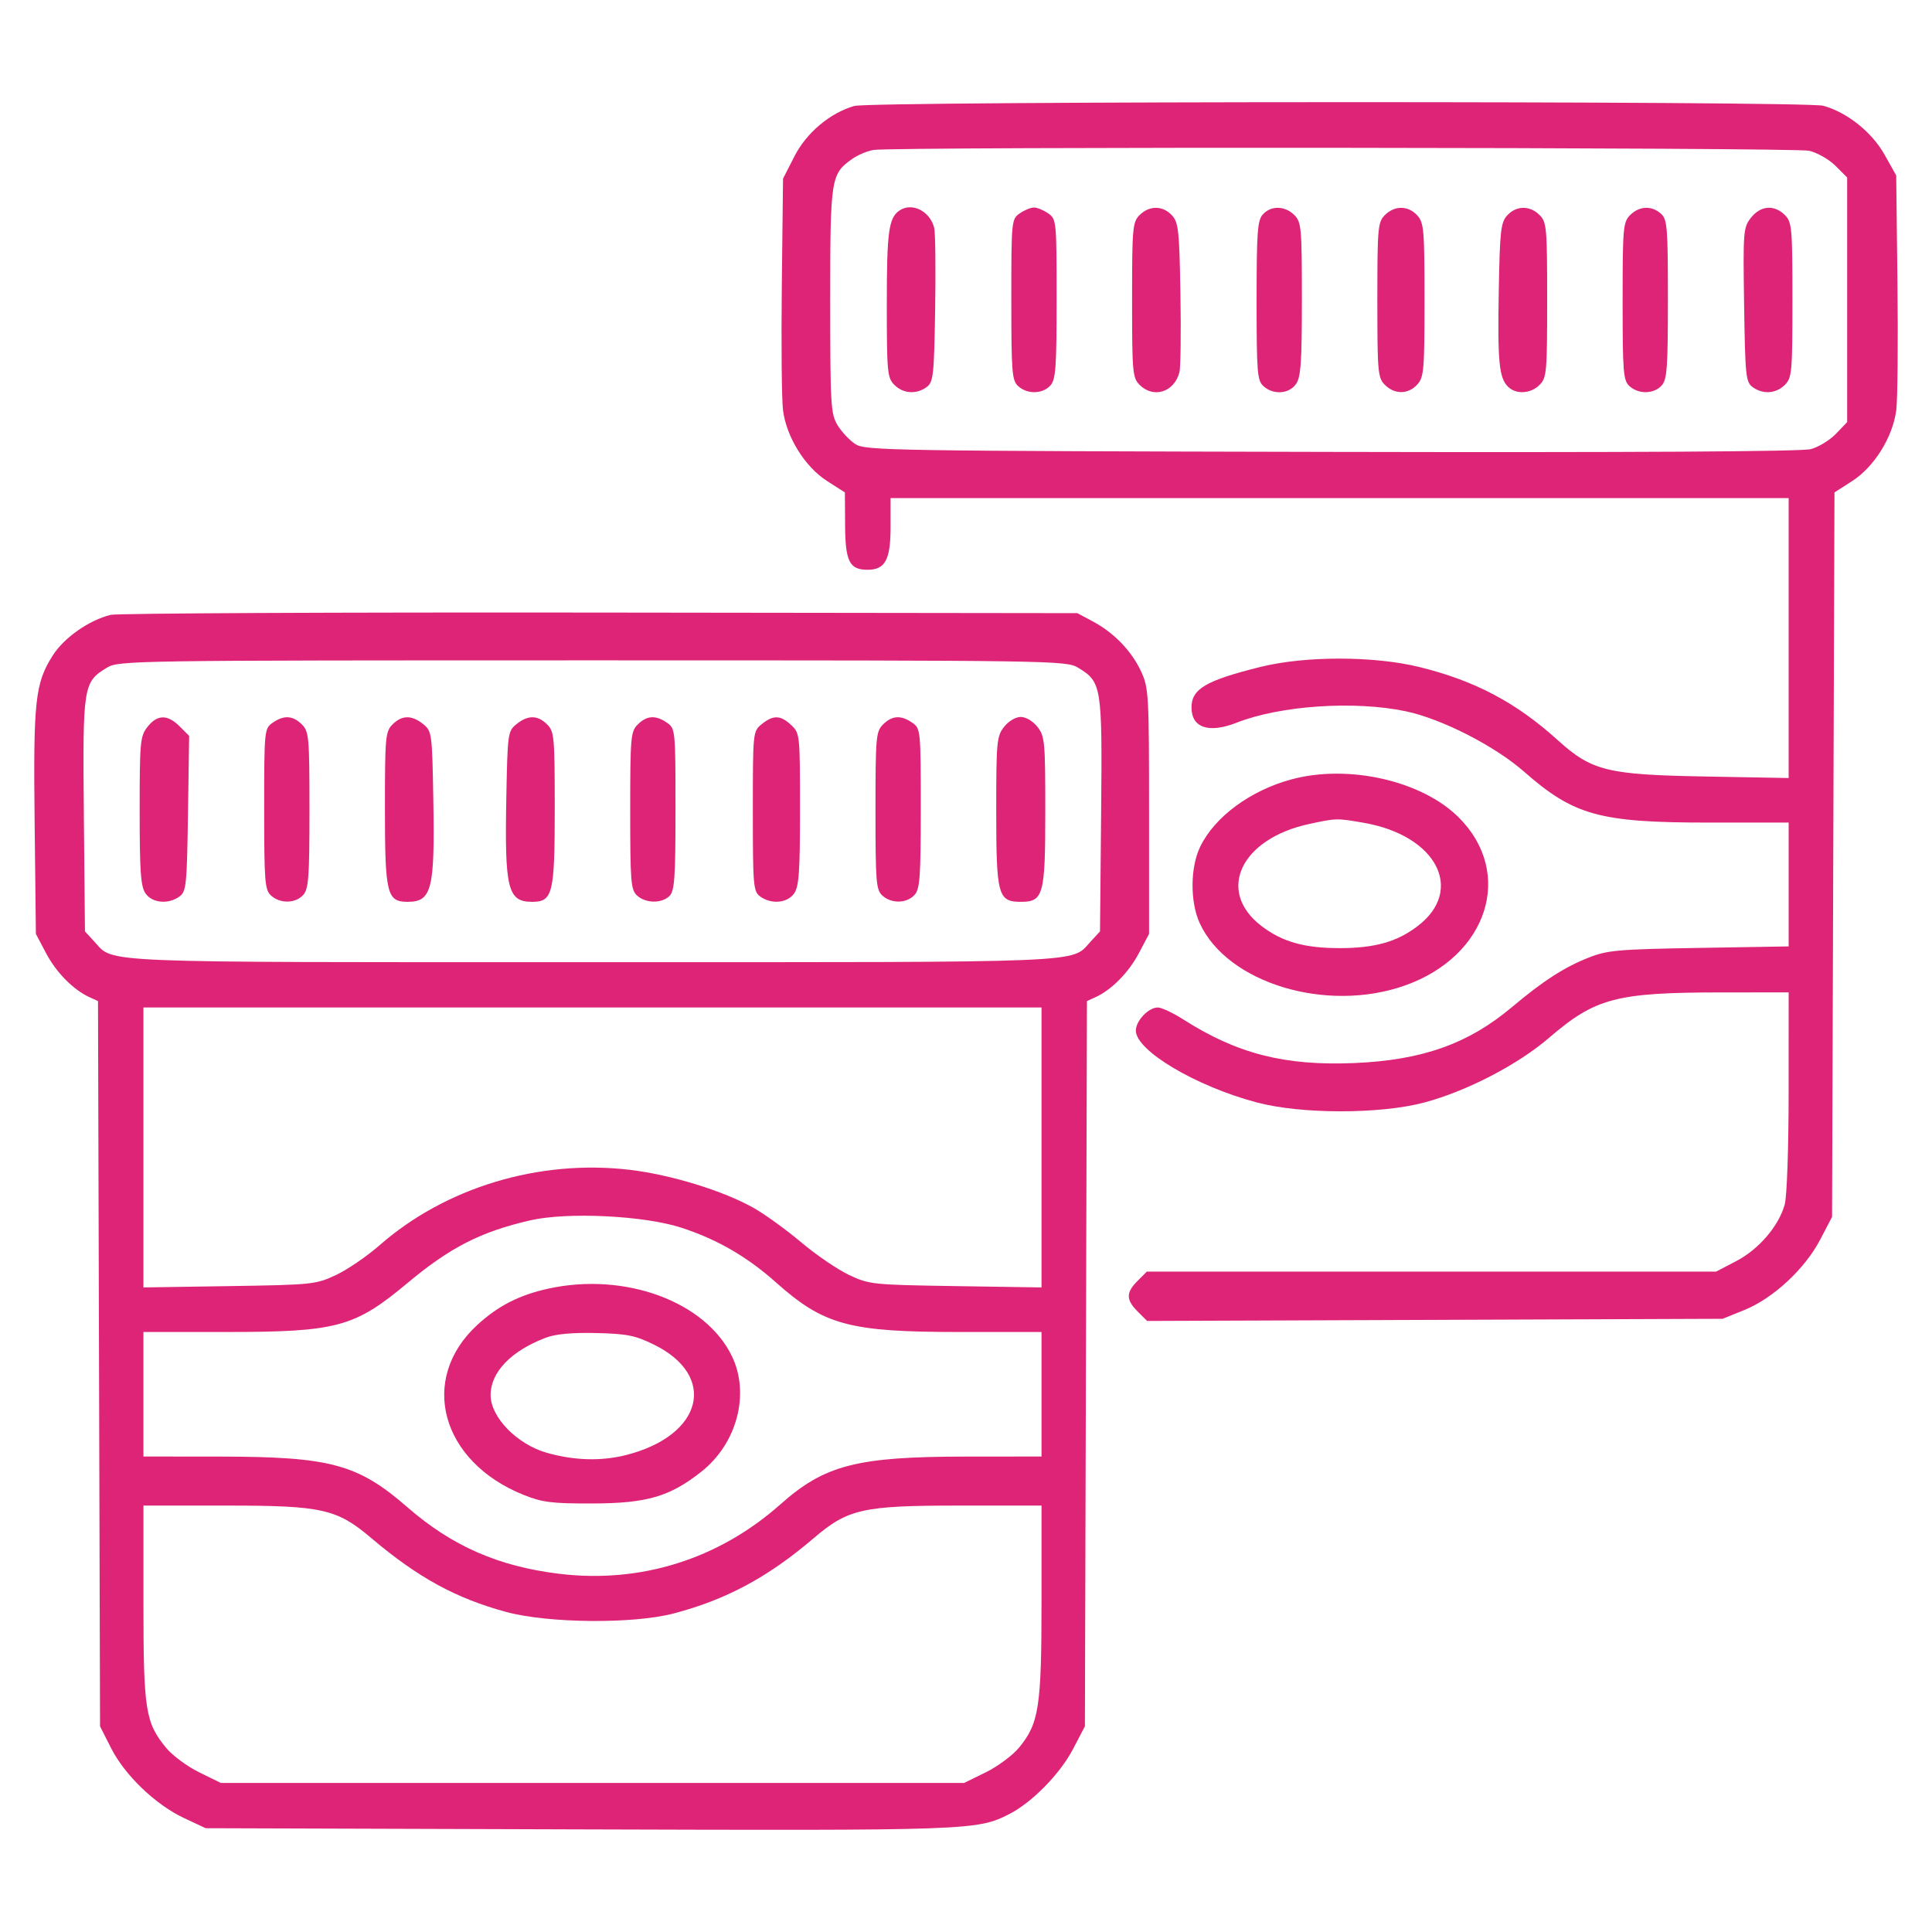 <?xml version="1.0" encoding="UTF-8"?> <svg xmlns="http://www.w3.org/2000/svg" xmlns:xlink="http://www.w3.org/1999/xlink" version="1.1" width="512" height="512" viewBox="0,0,256,256"><g fill="#dd2476" fill-rule="evenodd" stroke="none" stroke-width="1" stroke-linecap="butt" stroke-linejoin="miter" stroke-miterlimit="10" stroke-dasharray="" stroke-dashoffset="0" font-family="none" font-weight="none" font-size="none" text-anchor="none" style="mix-blend-mode: normal"><g transform="translate(0.006,-0.003) scale(0.5,0.5)"><path d=""></path><path d="M226.365,28.089c-6.439,1.866 -12.665,7.107 -15.843,13.336l-3.022,5.926l-0.322,28.074c-0.177,15.441 -0.038,30.389 0.309,33.217c0.874,7.138 5.811,15.087 11.711,18.858l4.693,3l0.055,8.679c0.06,9.653 1.155,11.821 5.97,11.821c4.657,0 6.084,-2.657 6.084,-11.329v-7.671h119h119v37.096v37.097l-22.25,-0.408c-25.9,-0.474 -29.925,-1.473 -38.997,-9.676c-10.998,-9.945 -21.87,-15.692 -36.544,-19.317c-12.066,-2.981 -30.307,-2.998 -42.209,-0.038c-14.462,3.595 -18.25,5.826 -18.25,10.746c0,5.391 4.575,6.926 11.98,4.02c11.589,-4.548 31.14,-5.869 44.77,-3.025c9.485,1.979 23.609,9.183 31.356,15.992c13.22,11.62 20.065,13.513 48.854,13.513h21.29v16.408v16.408l-23.75,0.397c-21.536,0.361 -24.267,0.602 -29.299,2.589c-6.397,2.526 -12.065,6.184 -20.209,13.04c-11.63,9.791 -23.833,14.13 -41.867,14.886c-18.421,0.771 -31.035,-2.449 -45.321,-11.57c-2.72,-1.737 -5.757,-3.158 -6.75,-3.158c-2.463,0 -5.804,3.53 -5.804,6.132c0,5.3 15.849,14.721 32,19.022c11.826,3.15 32.785,3.155 44.5,0.012c11.243,-3.016 24.743,-10.022 33,-17.124c12.294,-10.574 17.799,-12.023 45.75,-12.034l17.75,-0.008l-0.006,26.25c-0.003,14.997 -0.449,27.847 -1.04,29.975c-1.583,5.7 -6.861,11.861 -12.836,14.982l-5.346,2.793h-75.432h-75.431l-2.454,2.455c-3.104,3.103 -3.096,4.995 0.035,8.126l2.49,2.49l76.26,-0.285l76.26,-0.286l5.747,-2.321c7.6,-3.069 16.046,-10.892 20.07,-18.591l3.183,-6.088l0.319,-96l0.319,-96l4.679,-3c5.879,-3.769 10.821,-11.734 11.702,-18.858c0.35,-2.828 0.489,-17.967 0.309,-33.642l-0.328,-28.5l-3.084,-5.5c-3.352,-5.977 -9.901,-11.207 -16.239,-12.967c-4.701,-1.306 -252.3,-1.252 -256.812,0.056M231.531,39.737c-1.632,0.241 -4.227,1.334 -5.765,2.429c-5.602,3.989 -5.766,5.062 -5.762,37.534c0.003,27.774 0.136,30.017 1.952,32.996c1.072,1.757 3.188,4.007 4.702,5c2.611,1.71 9.151,1.818 126.134,2.069c79.921,0.172 124.687,-0.086 127.091,-0.734c2.042,-0.549 5.041,-2.386 6.665,-4.081l2.952,-3.081v-32.415v-32.416l-3.088,-3.088c-1.698,-1.698 -4.848,-3.496 -7,-3.995c-3.838,-0.89 -241.902,-1.099 -247.881,-0.218M238.4,55.765c-2.895,1.933 -3.4,5.596 -3.4,24.669c0,18.233 0.136,19.702 2,21.566c2.343,2.343 5.824,2.58 8.559,0.582c1.785,-1.303 1.966,-2.967 2.253,-20.683c0.172,-10.596 0.059,-20.276 -0.251,-21.512c-1.111,-4.426 -5.864,-6.823 -9.161,-4.622M270.223,56.557c-2.179,1.525 -2.223,1.98 -2.223,22.845c0,19.353 0.166,21.438 1.829,22.943c2.415,2.186 6.455,2.103 8.516,-0.174c1.43,-1.58 1.655,-4.699 1.655,-22.943c0,-20.686 -0.045,-21.146 -2.223,-22.671c-1.222,-0.856 -2.922,-1.557 -3.777,-1.557c-0.855,0 -2.555,0.701 -3.777,1.557M302,57c-1.87,1.87 -2,3.333 -2,22.5c0,19.167 0.13,20.63 2,22.5c3.696,3.696 9.229,1.919 10.562,-3.392c0.311,-1.239 0.424,-10.611 0.252,-20.828c-0.281,-16.602 -0.516,-18.799 -2.219,-20.678c-2.401,-2.65 -6.005,-2.692 -8.595,-0.102M334.655,56.829c-1.429,1.579 -1.655,4.692 -1.655,22.845c0,19.09 0.168,21.168 1.829,22.671c2.61,2.362 6.753,2.089 8.614,-0.568c1.285,-1.834 1.557,-5.765 1.557,-22.5c0,-18.944 -0.132,-20.409 -2,-22.277c-2.496,-2.496 -6.173,-2.571 -8.345,-0.171M367,57c-1.87,1.87 -2,3.333 -2,22.5c0,19.167 0.13,20.63 2,22.5c2.592,2.592 6.195,2.547 8.595,-0.106c1.742,-1.926 1.905,-3.847 1.905,-22.396c0,-18.549 -0.163,-20.47 -1.905,-22.394c-2.401,-2.651 -6.004,-2.695 -8.595,-0.104M399.405,57.102c-1.693,1.868 -1.94,4.064 -2.222,19.735c-0.343,19.033 0.058,23.261 2.428,25.631c2.129,2.129 6.008,1.913 8.389,-0.468c1.87,-1.87 2,-3.333 2,-22.5c0,-19.167 -0.13,-20.63 -2,-22.5c-2.59,-2.59 -6.194,-2.548 -8.595,0.102M432,57c-1.872,1.872 -2,3.333 -2,22.845c0,18.924 0.169,20.998 1.829,22.5c2.415,2.186 6.455,2.103 8.516,-0.174c1.429,-1.579 1.655,-4.692 1.655,-22.845c0,-19.09 -0.168,-21.168 -1.829,-22.671c-2.459,-2.225 -5.739,-2.087 -8.171,0.345M464.017,57.705c-2.038,2.591 -2.115,3.57 -1.822,23.083c0.282,18.821 0.453,20.485 2.246,21.794c2.735,1.998 6.216,1.761 8.559,-0.582c1.87,-1.87 2,-3.333 2,-22.5c0,-19.167 -0.13,-20.63 -2,-22.5c-2.816,-2.816 -6.437,-2.531 -8.983,0.705M29.332,162.95c-5.705,1.376 -12.375,6.049 -15.366,10.765c-4.674,7.369 -5.17,11.948 -4.802,44.285l0.336,29.5l2.701,5.12c2.696,5.111 7.235,9.71 11.503,11.655l2.257,1.028l0.27,96.099l0.269,96.098l2.92,5.766c3.641,7.19 11.79,15.006 19.327,18.538l5.753,2.696l99,0.312c103.675,0.328 105.438,0.265 113.892,-4.023c6.049,-3.069 13.503,-10.659 16.962,-17.273l3.146,-6.016l0.269,-96.098l0.27,-96.099l2.257,-1.028c4.268,-1.945 8.807,-6.544 11.503,-11.655l2.701,-5.12v-32.5c0,-30.85 -0.106,-32.729 -2.088,-37.011c-2.516,-5.435 -7.184,-10.286 -12.778,-13.278l-4.134,-2.211l-126.5,-0.157c-69.575,-0.086 -127.926,0.187 -129.668,0.607M28.299,176.96c-6.271,3.823 -6.412,4.727 -6.09,38.99l0.291,30.892l2.5,2.708c5.287,5.727 -1.416,5.45 132,5.45c133.416,0 126.713,0.277 132,-5.45l2.5,-2.708l0.291,-30.892c0.322,-34.263 0.181,-35.167 -6.09,-38.99c-3.13,-1.909 -5.989,-1.953 -128.701,-1.953c-122.712,0 -125.571,0.044 -128.701,1.953M39.073,192.635c-1.937,2.462 -2.073,3.92 -2.073,22.277c0,16.16 0.276,20.037 1.557,21.865c1.801,2.572 6.061,2.953 9.002,0.805c1.794,-1.31 1.964,-2.976 2.248,-21.988l0.307,-20.571l-2.511,-2.511c-3.224,-3.224 -5.929,-3.185 -8.53,0.123M72.223,191.557c-2.179,1.525 -2.223,1.98 -2.223,22.845c0,19.353 0.166,21.438 1.829,22.943c2.415,2.186 6.455,2.103 8.516,-0.174c1.428,-1.577 1.655,-4.668 1.655,-22.5c0,-19.338 -0.129,-20.8 -2,-22.671c-2.403,-2.403 -4.786,-2.538 -7.777,-0.443M104,192c-1.868,1.868 -2,3.333 -2,22.277c0,22.57 0.521,24.723 5.985,24.723c6.457,0 7.262,-3.224 6.832,-27.355c-0.308,-17.346 -0.381,-17.877 -2.678,-19.735c-3.029,-2.451 -5.627,-2.422 -8.139,0.09M136.861,191.91c-2.295,1.857 -2.37,2.405 -2.696,19.641c-0.454,24.076 0.387,27.449 6.85,27.449c5.464,0 5.985,-2.153 5.985,-24.723c0,-18.944 -0.132,-20.409 -2,-22.277c-2.512,-2.512 -5.11,-2.541 -8.139,-0.09M169,192c-1.872,1.872 -2,3.333 -2,22.845c0,18.924 0.169,20.998 1.829,22.5c2.31,2.09 6.551,2.132 8.6,0.084c1.33,-1.331 1.571,-4.848 1.571,-22.944c0,-20.951 -0.044,-21.402 -2.223,-22.928c-2.991,-2.095 -5.374,-1.96 -7.777,0.443M201.861,191.912c-2.347,1.9 -2.361,2.039 -2.361,23.08c0,19.801 0.125,21.261 1.941,22.589c2.94,2.149 7.2,1.769 9.002,-0.804c1.284,-1.832 1.557,-5.749 1.557,-22.325c0,-19.721 -0.044,-20.145 -2.314,-22.278c-2.849,-2.676 -4.766,-2.74 -7.825,-0.262M234,192c-1.872,1.872 -2,3.333 -2,22.845c0,18.924 0.169,20.998 1.829,22.5c2.415,2.186 6.455,2.103 8.516,-0.174c1.43,-1.58 1.655,-4.699 1.655,-22.943c0,-20.686 -0.045,-21.146 -2.223,-22.671c-2.991,-2.095 -5.374,-1.96 -7.777,0.443M266.073,192.635c-1.937,2.462 -2.073,3.92 -2.073,22.277c0,22.331 0.474,24.088 6.5,24.088c6.026,0 6.5,-1.757 6.5,-24.088c0,-18.357 -0.136,-19.815 -2.073,-22.277c-1.19,-1.514 -3.074,-2.635 -4.427,-2.635c-1.353,0 -3.237,1.121 -4.427,2.635M342.251,206.545c-10.895,2.934 -20.359,9.915 -24.201,17.852c-2.645,5.465 -2.71,14.553 -0.144,20.204c7.237,15.936 33.624,23.958 54.454,16.555c21.949,-7.799 28.973,-29.756 14.234,-44.495c-9.753,-9.753 -29.208,-14.191 -44.343,-10.116M346.972,218.359c-18.242,3.93 -24.747,17.846 -12.654,27.07c5.481,4.181 11.355,5.839 20.682,5.839c9.327,0 15.201,-1.658 20.682,-5.839c12.544,-9.568 5.024,-24.011 -14.249,-27.367c-7.169,-1.249 -7.301,-1.246 -14.461,0.297M38,304.095v37.095l22.75,-0.352c21.982,-0.34 22.936,-0.439 28.25,-2.926c3.025,-1.416 8.2,-4.943 11.5,-7.838c17.532,-15.38 42.291,-22.871 66.303,-20.061c11.01,1.289 25.081,5.629 33.073,10.202c2.979,1.705 8.613,5.793 12.52,9.086c3.907,3.292 9.579,7.156 12.604,8.585c5.333,2.521 6.19,2.61 28.25,2.952l22.75,0.352v-37.095v-37.095h-119h-119v37.095M140.5,323.414c-13.1,3.013 -21.214,7.156 -32.536,16.616c-14.026,11.719 -18.674,12.97 -48.174,12.97h-21.79v16.5v16.5l20.25,0.017c29.329,0.026 36.567,1.984 49.75,13.46c11.779,10.253 24.081,15.641 40.188,17.599c21.573,2.623 42.258,-3.874 58.633,-18.417c11.732,-10.42 20.237,-12.617 48.929,-12.642l20.25,-0.017v-16.5v-16.5h-21.79c-29.184,0 -35.869,-1.813 -48.631,-13.187c-7.62,-6.792 -15.632,-11.416 -25.079,-14.473c-9.906,-3.206 -30.186,-4.182 -40,-1.926M145.389,341.488c-7.749,1.686 -13.426,4.583 -18.939,9.665c-15.589,14.369 -9.623,36.207 12.298,45.012c4.962,1.994 7.468,2.306 18.252,2.277c14.445,-0.04 20.483,-1.804 28.874,-8.436c9.435,-7.459 12.909,-20.625 8.076,-30.609c-7.004,-14.468 -28.29,-22.318 -48.561,-17.909M144.643,354.51c-9.2,3.481 -14.643,9.135 -14.643,15.21c0,5.857 7.004,13.05 14.882,15.285c7.341,2.083 14.471,2.276 21.133,0.574c20.277,-5.18 24.185,-20.932 7.256,-29.245c-4.942,-2.427 -7.135,-2.866 -15.271,-3.059c-6.395,-0.151 -10.761,0.252 -13.357,1.235M38,424.822c0,28.452 0.512,31.704 6.048,38.42c1.646,1.997 5.571,4.897 8.722,6.444l5.73,2.814h98.5h98.5l5.73,-2.814c3.151,-1.547 7.101,-4.472 8.778,-6.5c5.327,-6.439 5.992,-10.755 5.992,-38.868v-25.318h-21.962c-25.409,0 -29.32,0.878 -38.382,8.618c-12.142,10.371 -23.193,16.313 -37.156,19.978c-10.709,2.812 -33.231,2.61 -44.338,-0.398c-13.371,-3.62 -23.473,-9.152 -35.818,-19.614c-9.099,-7.711 -13.002,-8.584 -38.382,-8.584h-21.962v25.822"></path></g></g></svg> 